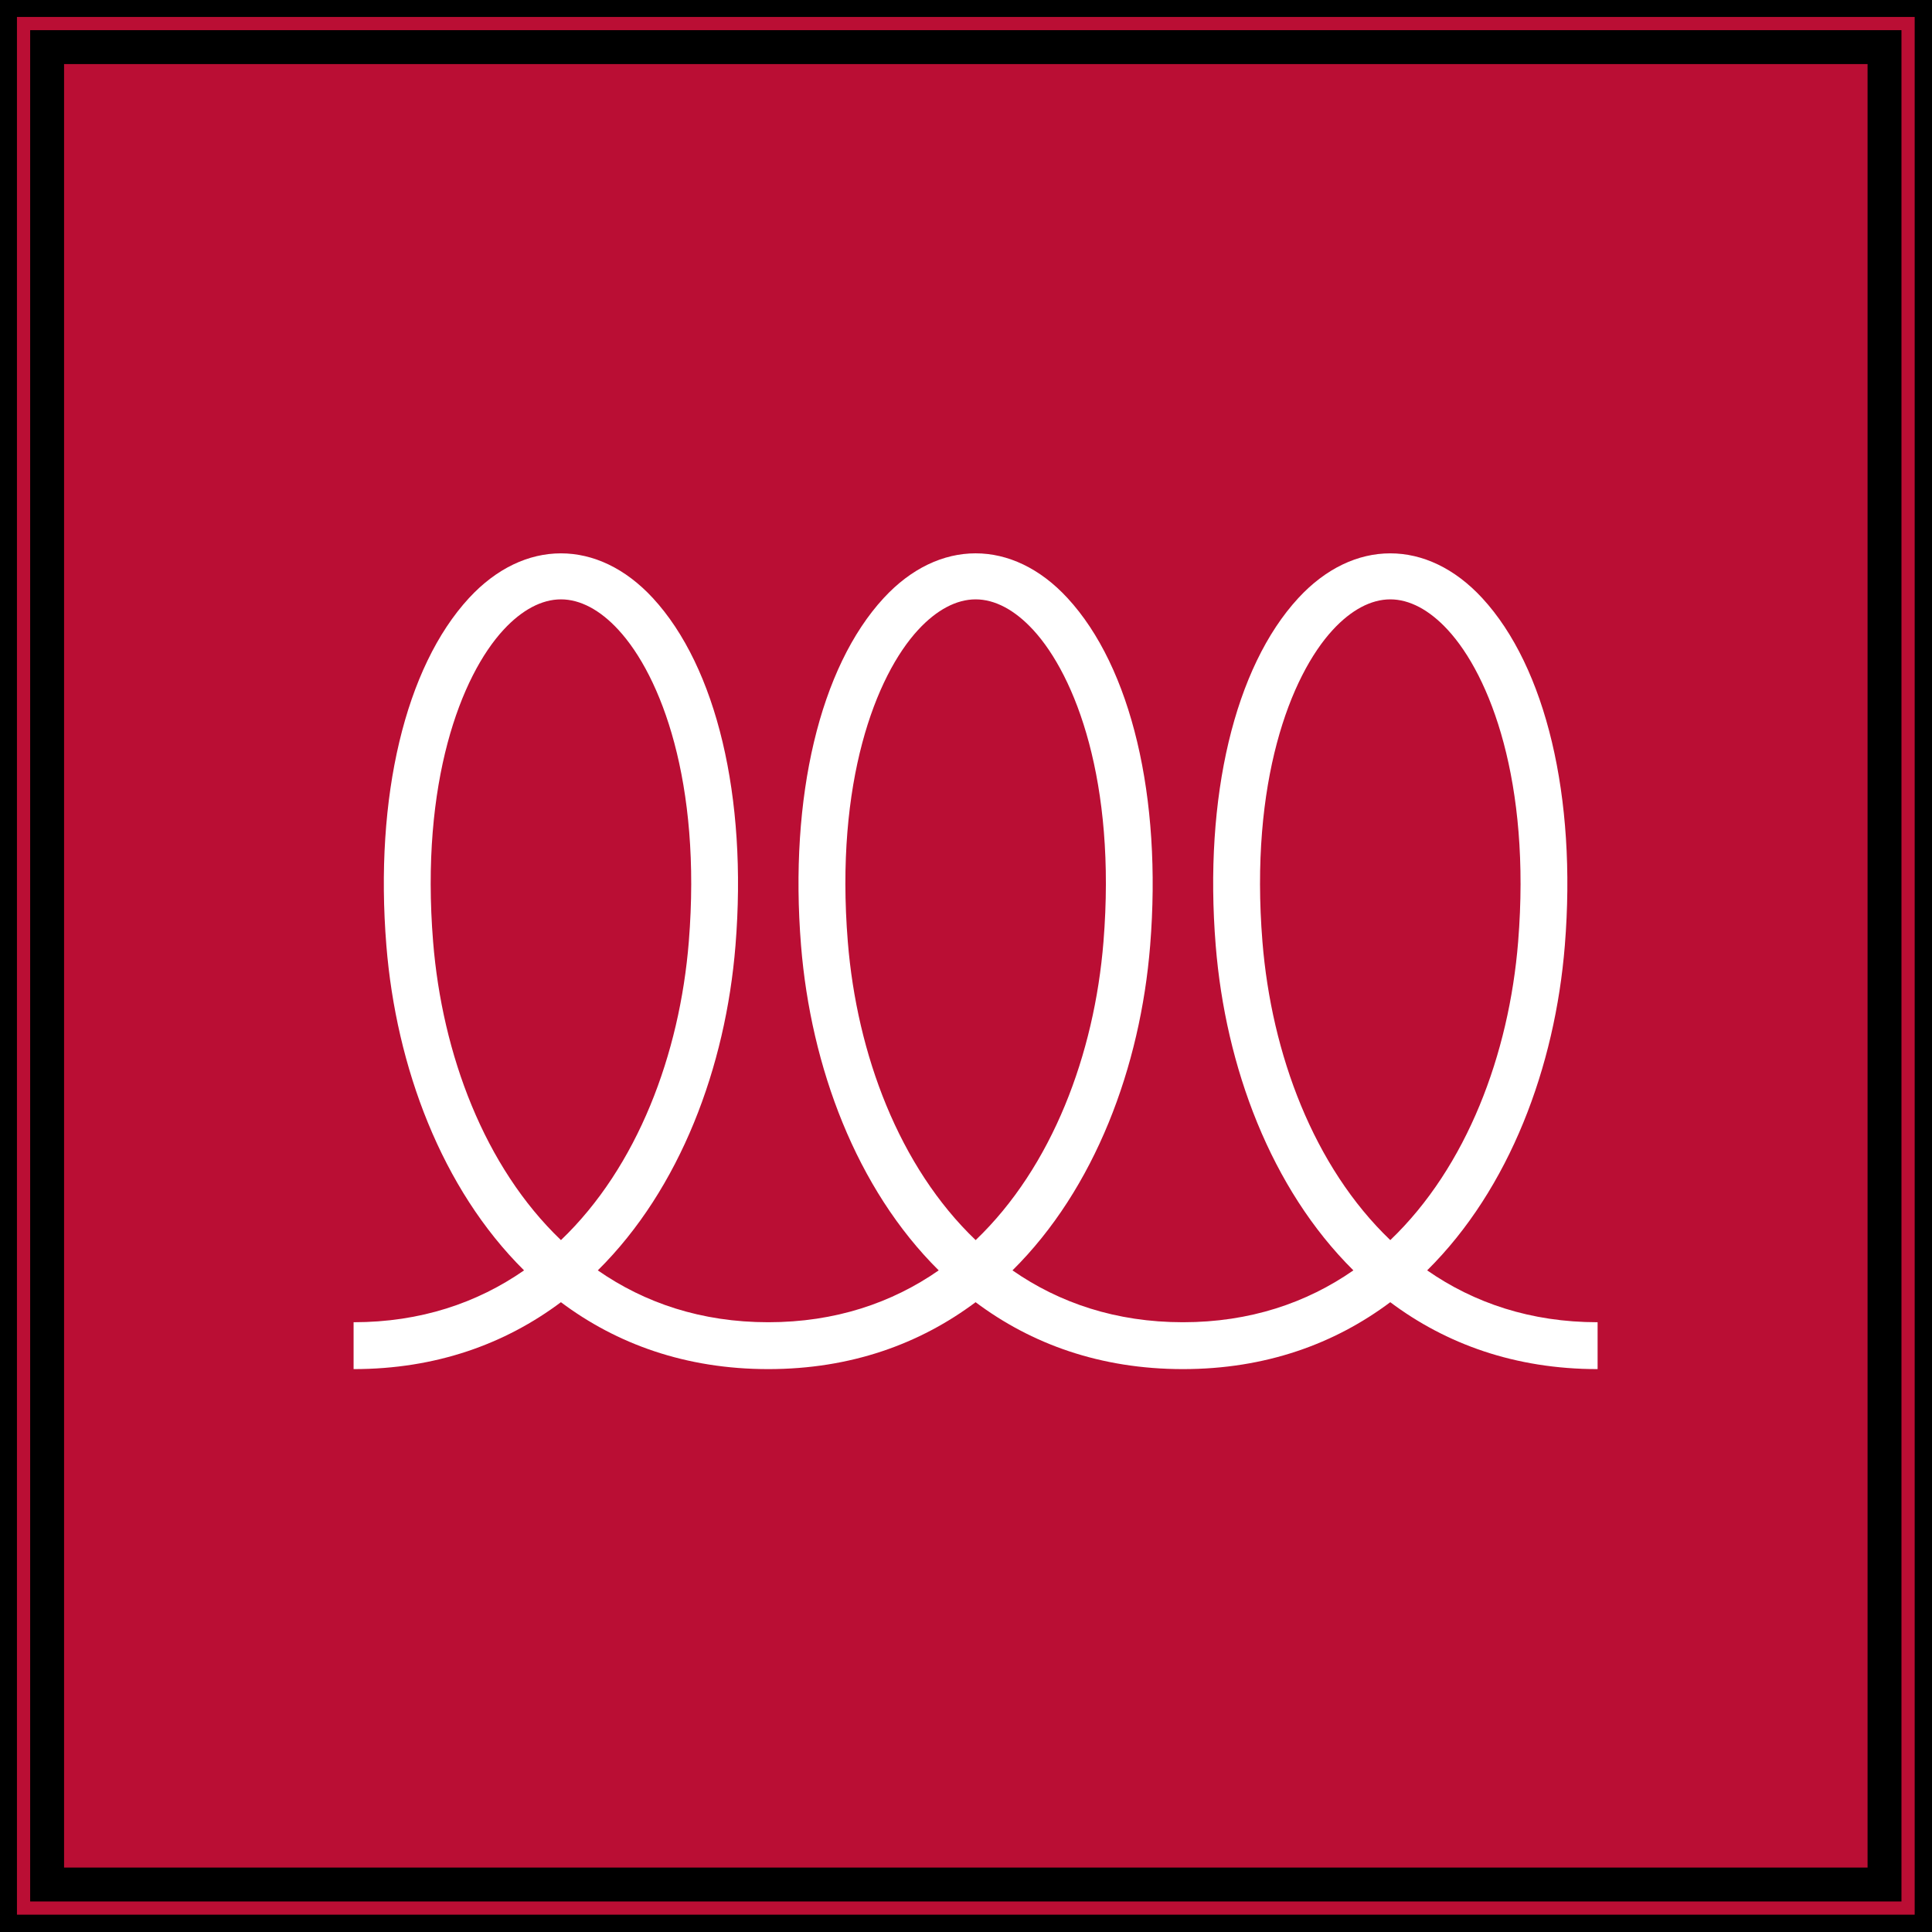 <svg width="57" height="57" xmlns="http://www.w3.org/2000/svg" xml:space="preserve" enable-background="new 0 0 56.693 56.693" version="1.1">

 <rect width="100%" height="100%" fill="#333333" stroke="none"/>

 <g>
  <title>Layer 1</title>
  <g stroke="null" id="svg_1">
   <rect stroke="null" id="svg_2" height="55.31" width="55.31" fill="#BA0E34" transform="matrix(-1.005 0 0 -1.005 56.989 56.989)" y="0.691" x="0.691"/>
   <path stroke="null" id="svg_3" d="m56.989,56.989l-56.989,0l0,-56.989l56.989,0l0,56.989zm-55.599,-1.39l54.209,0l0,-54.209l-54.209,0l0,54.209z" fill="#BA0E34"/>
  </g>
  <g id="svg_4">
   <path id="svg_5" d="m47.134,40.393c-2.439,0 -4.476,-0.744 -6.117,-1.974c-1.641,1.229 -3.677,1.974 -6.117,1.974c-2.44,0 -4.476,-0.744 -6.117,-1.974c-1.642,1.229 -3.677,1.974 -6.117,1.974c-2.439,0 -4.476,-0.744 -6.117,-1.974c-1.642,1.229 -3.678,1.974 -6.117,1.974l0,-1.383c1.976,0 3.65,-0.571 5.029,-1.53c-2.434,-2.41 -3.773,-6.007 -4.062,-9.584c-0.354,-4.382 0.558,-8.214 2.438,-10.252c1.623,-1.758 3.801,-1.758 5.424,0c1.88,2.038 2.792,5.87 2.438,10.252c-0.288,3.577 -1.627,7.174 -4.062,9.584c1.379,0.959 3.053,1.53 5.029,1.53s3.65,-0.571 5.029,-1.53c-2.434,-2.41 -3.773,-6.007 -4.062,-9.584c-0.354,-4.381 0.558,-8.214 2.438,-10.251c1.623,-1.76 3.801,-1.76 5.424,0c1.88,2.038 2.791,5.87 2.438,10.251c-0.288,3.577 -1.627,7.174 -4.062,9.584c1.379,0.959 3.053,1.53 5.029,1.53s3.649,-0.571 5.029,-1.53c-2.435,-2.41 -3.774,-6.007 -4.062,-9.584c-0.354,-4.382 0.558,-8.214 2.438,-10.252c1.623,-1.758 3.801,-1.758 5.424,0c1.88,2.038 2.792,5.87 2.438,10.252c-0.288,3.577 -1.627,7.174 -4.062,9.584c1.379,0.959 3.053,1.53 5.029,1.53l0,1.383zm-6.116,-22.71c-0.566,0 -1.153,0.311 -1.695,0.899c-1.253,1.357 -2.457,4.488 -2.077,9.202c0.267,3.312 1.511,6.641 3.772,8.803c2.261,-2.162 3.505,-5.491 3.772,-8.803c0.38,-4.714 -0.824,-7.845 -2.077,-9.202c-0.543,-0.589 -1.129,-0.899 -1.695,-0.899zm-24.468,0c-0.566,0 -1.153,0.311 -1.695,0.899c-1.253,1.357 -2.457,4.488 -2.077,9.202c0.267,3.312 1.511,6.641 3.772,8.803c2.261,-2.162 3.505,-5.491 3.772,-8.803c0.38,-4.714 -0.824,-7.845 -2.077,-9.202c-0.542,-0.589 -1.128,-0.899 -1.695,-0.899zm12.234,0c-0.566,0 -1.153,0.311 -1.695,0.899c-1.253,1.357 -2.457,4.488 -2.076,9.202c0.267,3.312 1.511,6.641 3.772,8.803c2.26,-2.162 3.504,-5.491 3.771,-8.803c0.38,-4.714 -0.823,-7.844 -2.076,-9.202c-0.543,-0.589 -1.129,-0.899 -1.696,-0.899z" fill="#FFFFFF"/>
  </g>
  <g id="svg_6"/>
  <g id="svg_7"/>
  <g id="svg_8"/>
  <g id="svg_9"/>
  <g id="svg_10"/>
  <g id="svg_11"/>
 </g>
</svg>